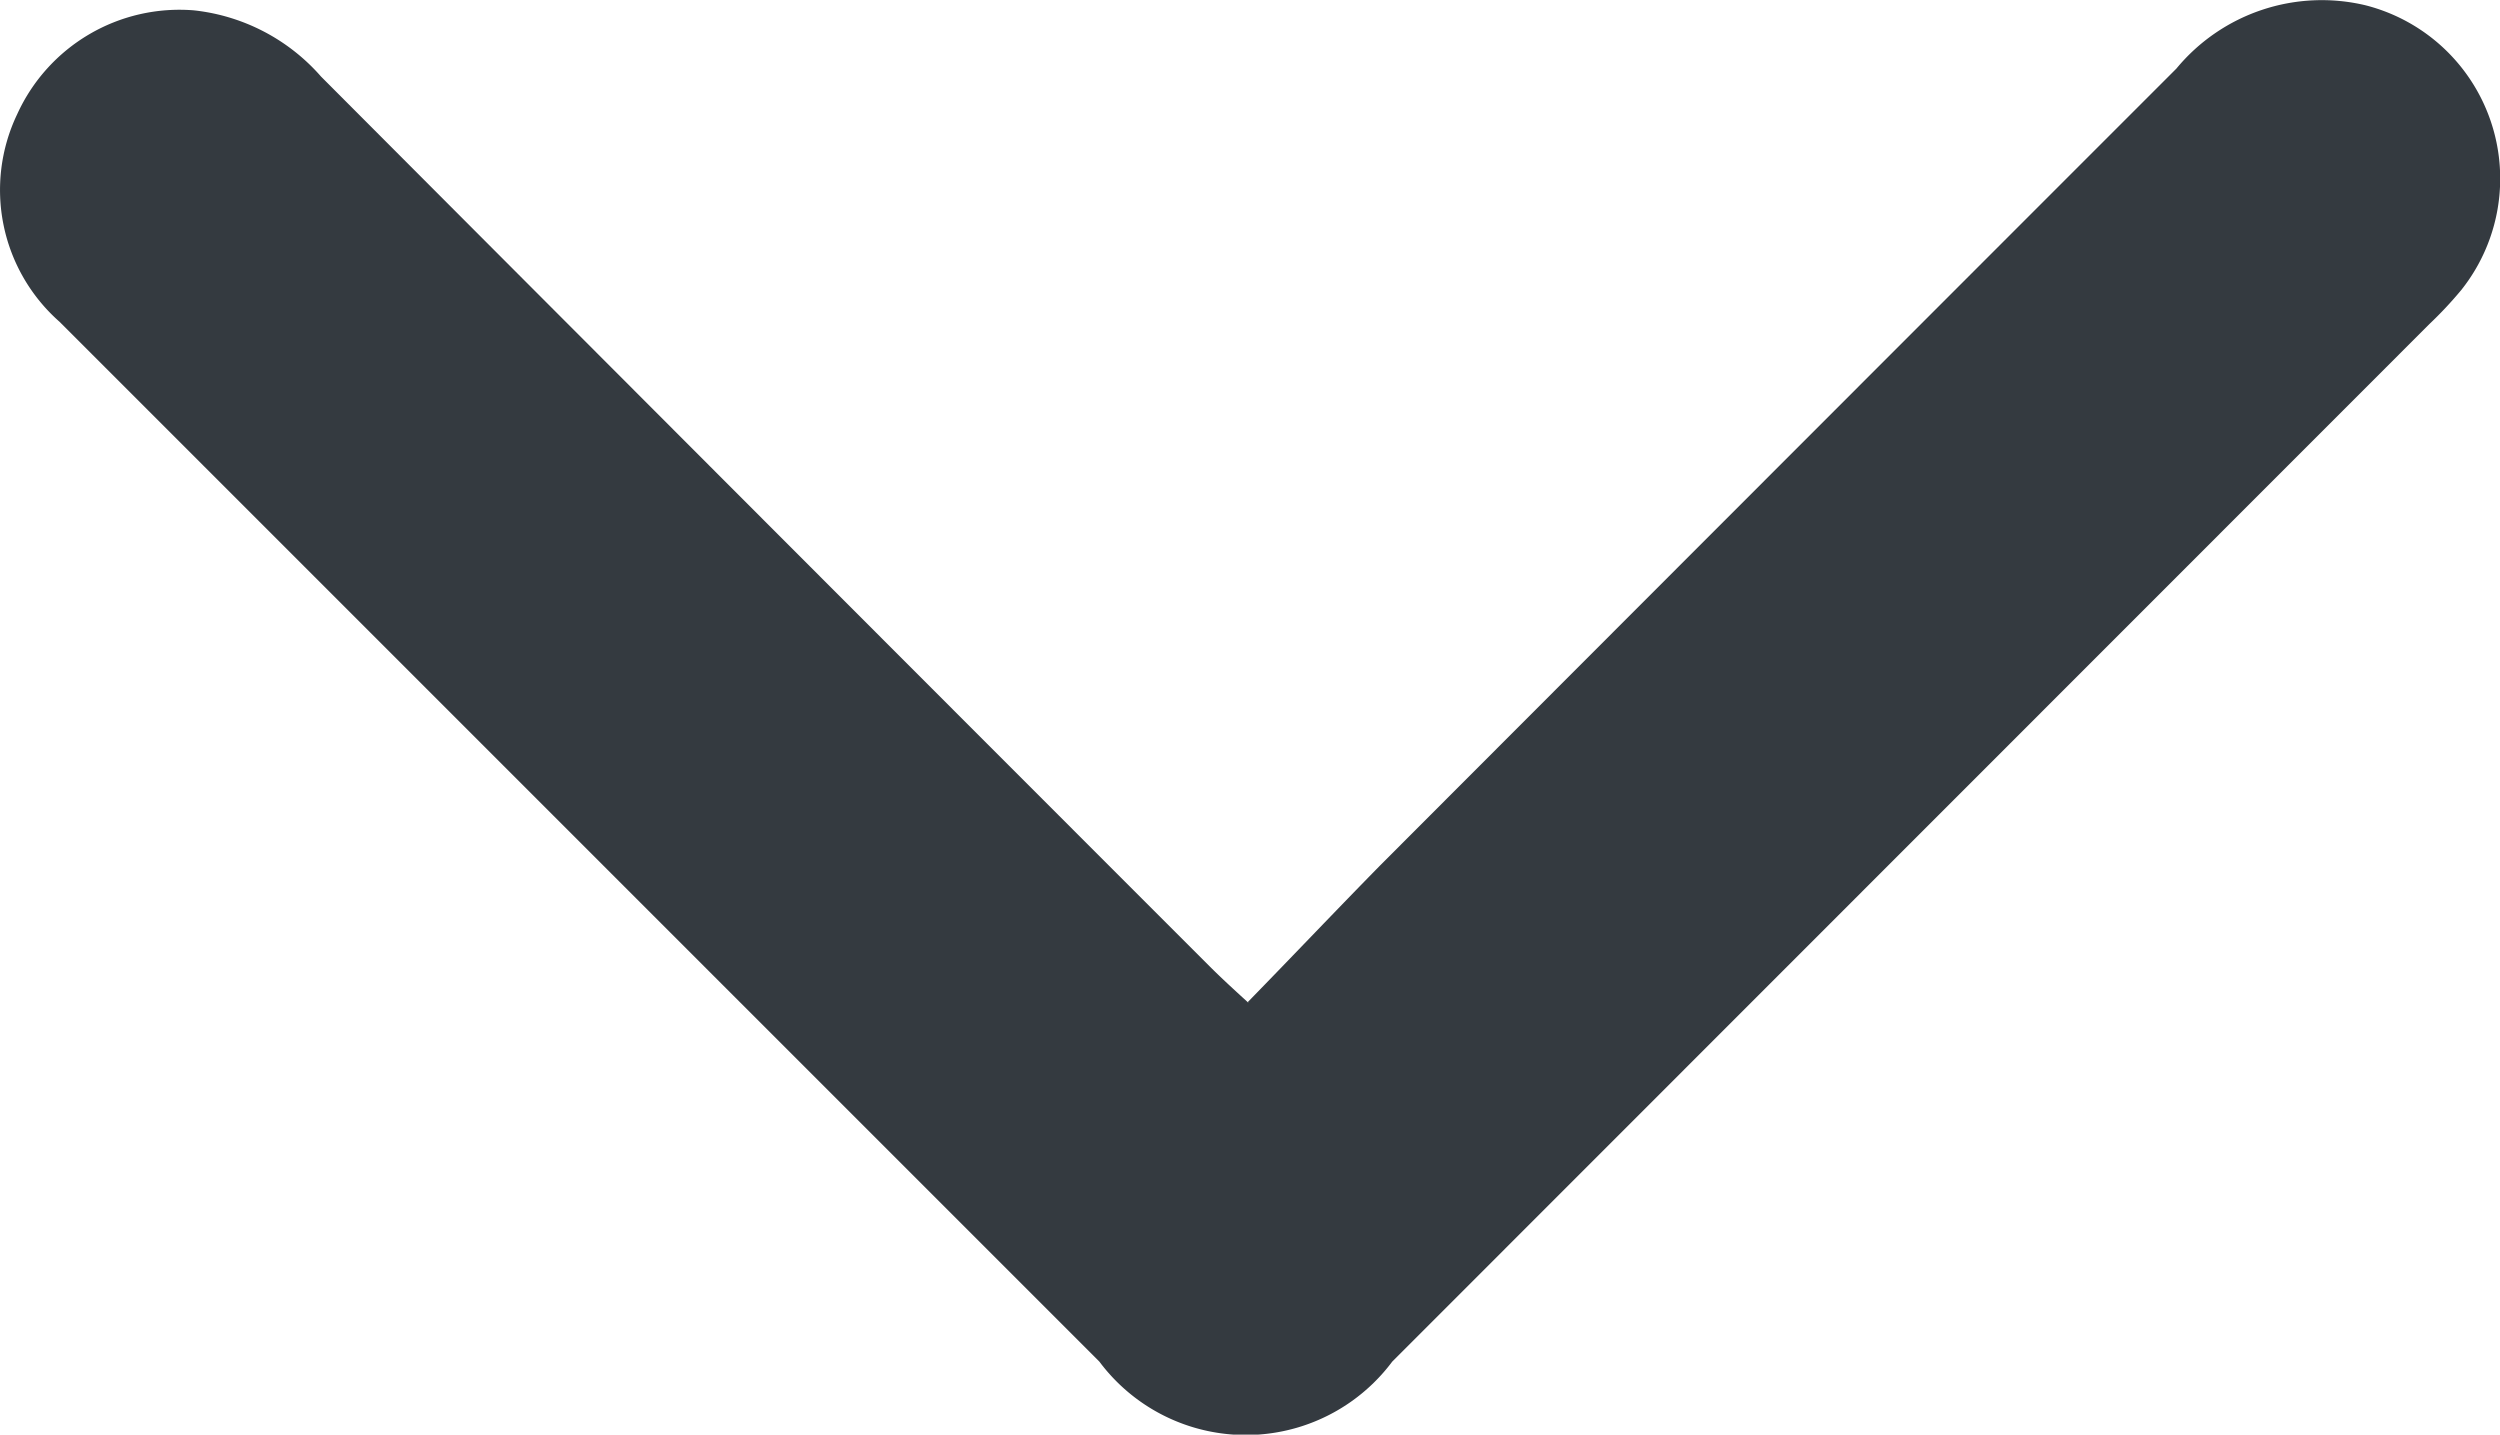 <svg xmlns="http://www.w3.org/2000/svg" width="12.803" height="7.347" viewBox="0 0 12.803 7.347">
  <path id="Path_3554" data-name="Path 3554" d="M2.217,6.391c.244.238.473.455.7.678q2.041,2.038,4.08,4.077a.966.966,0,0,1,.324.968.916.916,0,0,1-1.459.49,2.008,2.008,0,0,1-.173-.162L.375,7.13a.936.936,0,0,1,0-1.5Q3.037,2.968,5.7.305A.9.9,0,0,1,6.763.088a.913.913,0,0,1,.532.905,1.009,1.009,0,0,1-.339.651Q4.678,3.916,2.4,6.194c-.059.059-.115.12-.188.2" transform="translate(0 7.348) rotate(-90)" fill="#343a40"/>
</svg>
